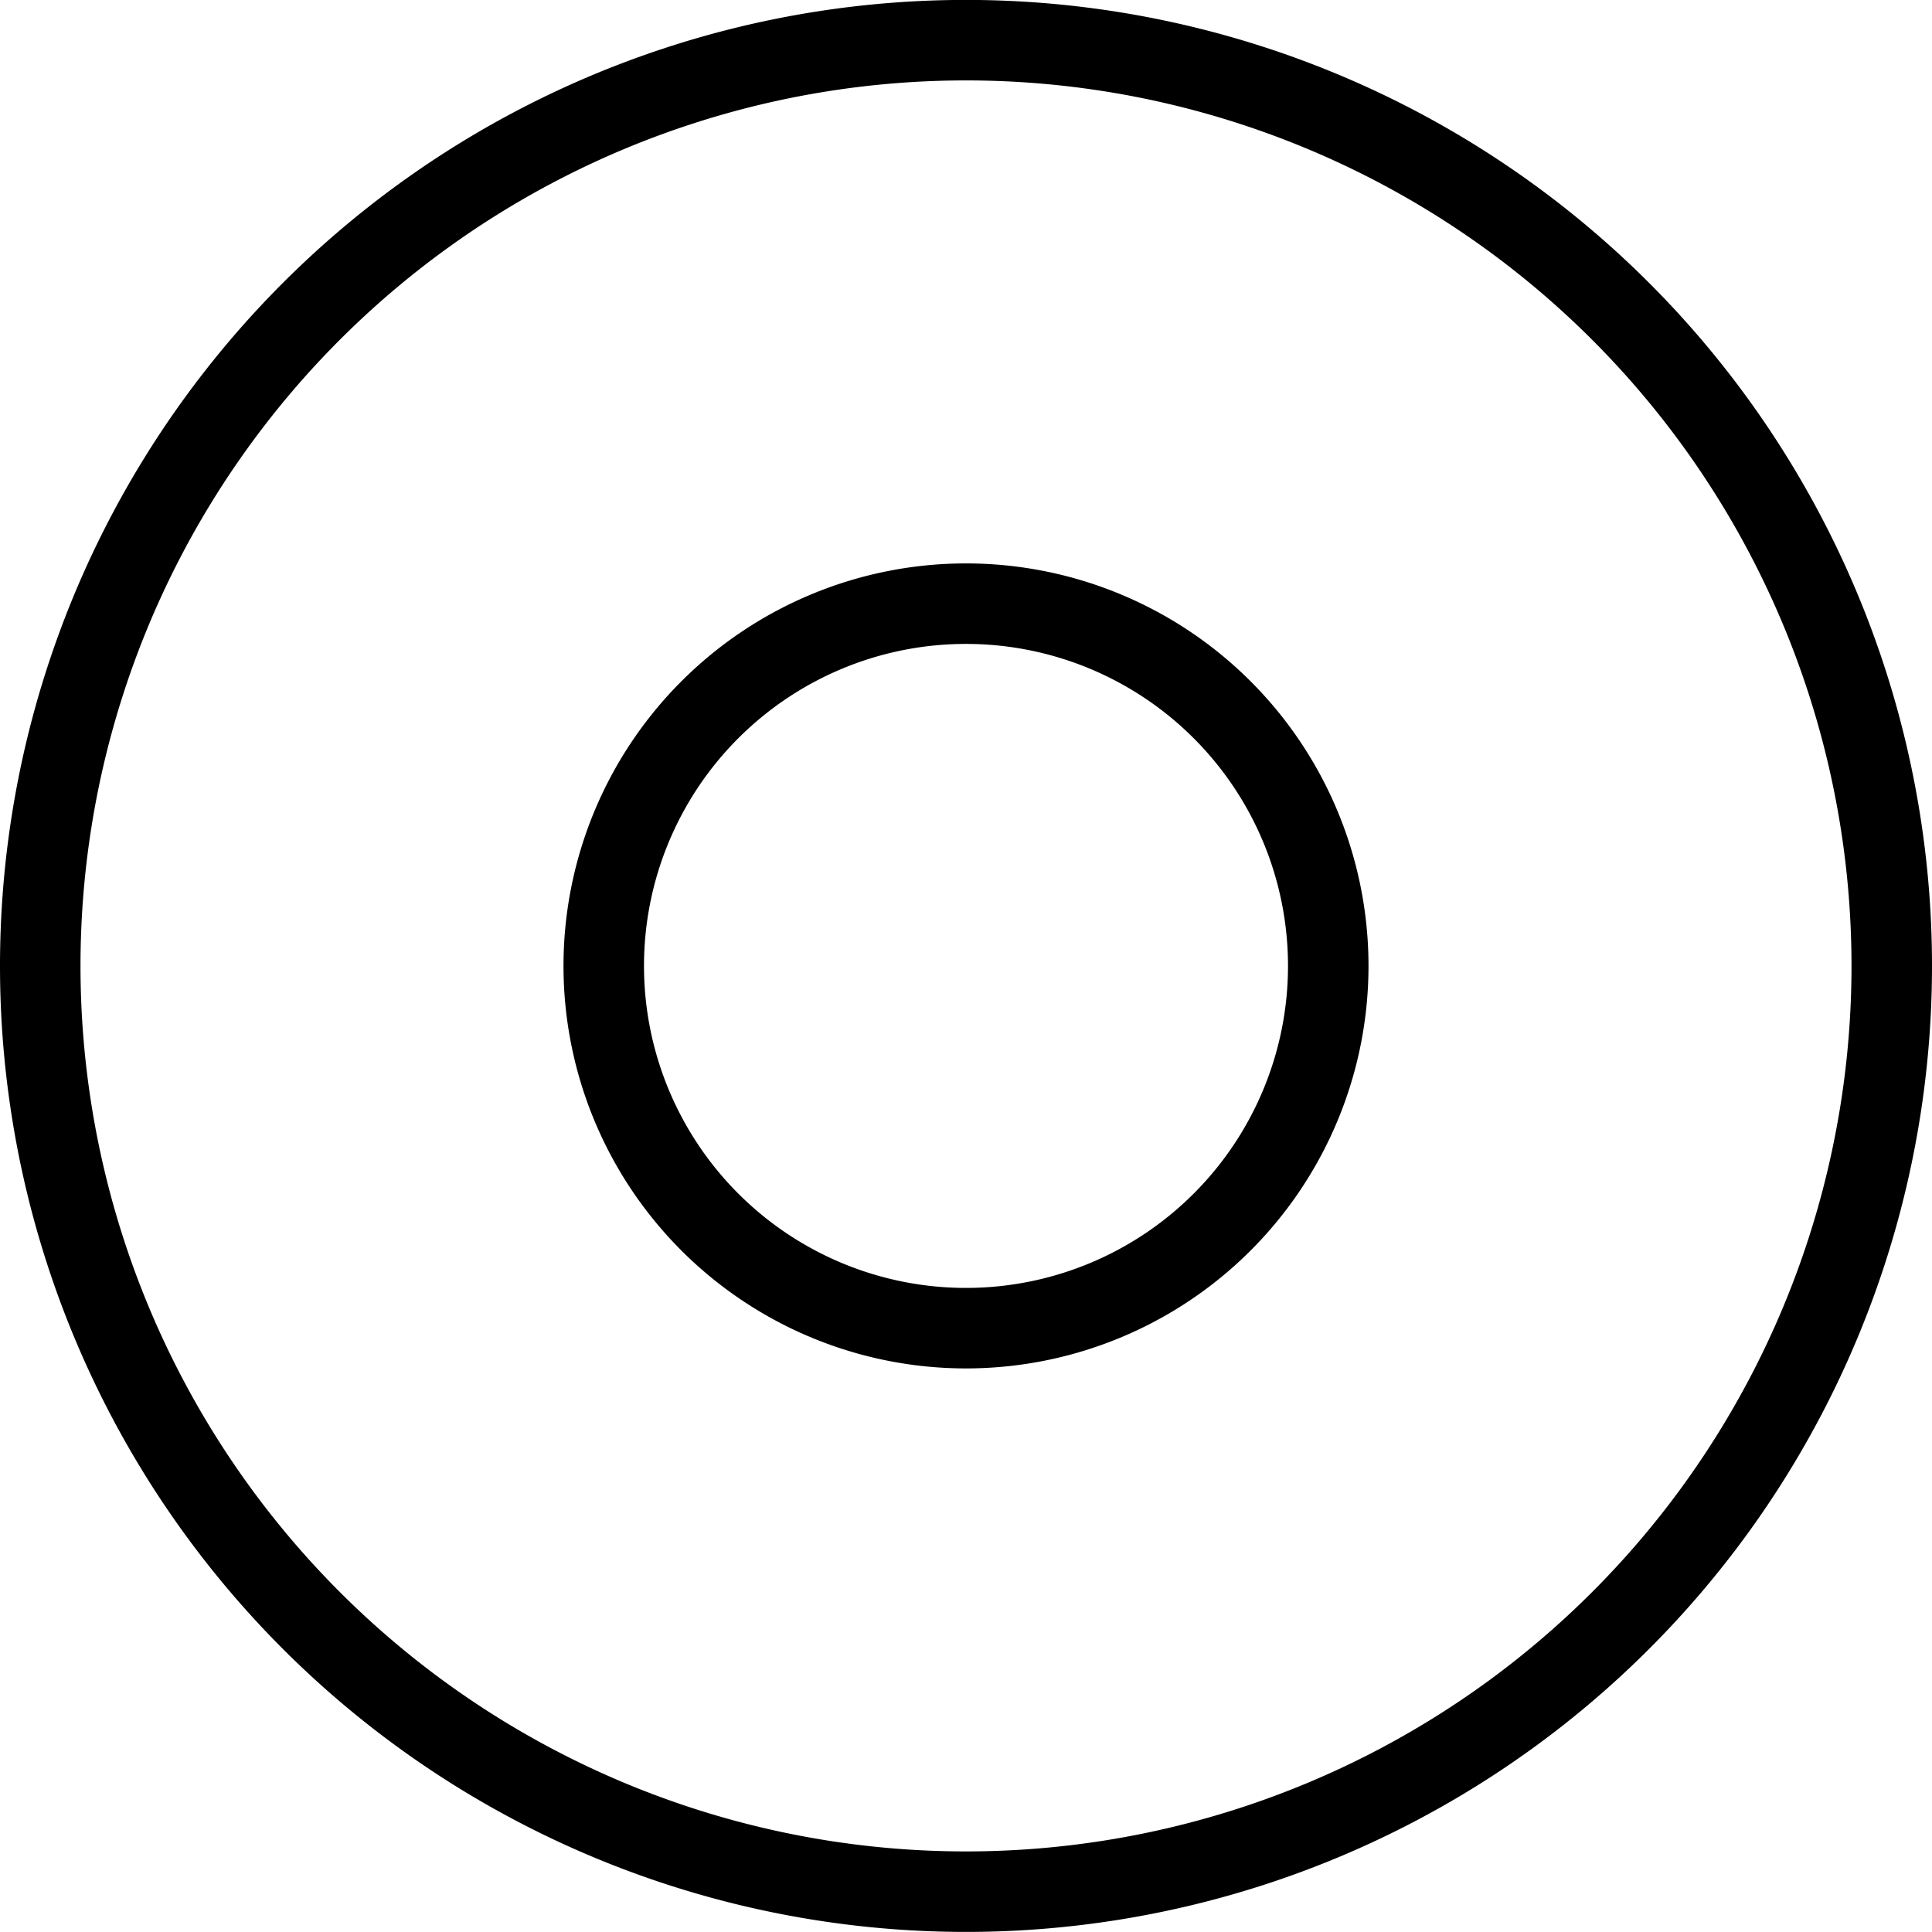 <svg viewBox="0 0 24 24" xmlns="http://www.w3.org/2000/svg"><g transform="matrix(1,0,0,1,0,0)"><path d="M0.500 11.999 A11.500 11.500 0 1 0 23.500 11.999 A11.500 11.500 0 1 0 0.500 11.999 Z" fill="none" stroke="#000000" stroke-linecap="round" stroke-linejoin="round"></path><path d="M7.500 11.999 A4.500 4.500 0 1 0 16.500 11.999 A4.500 4.500 0 1 0 7.500 11.999 Z" fill="none" stroke="#000000" stroke-linecap="round" stroke-linejoin="round"></path></g></svg>